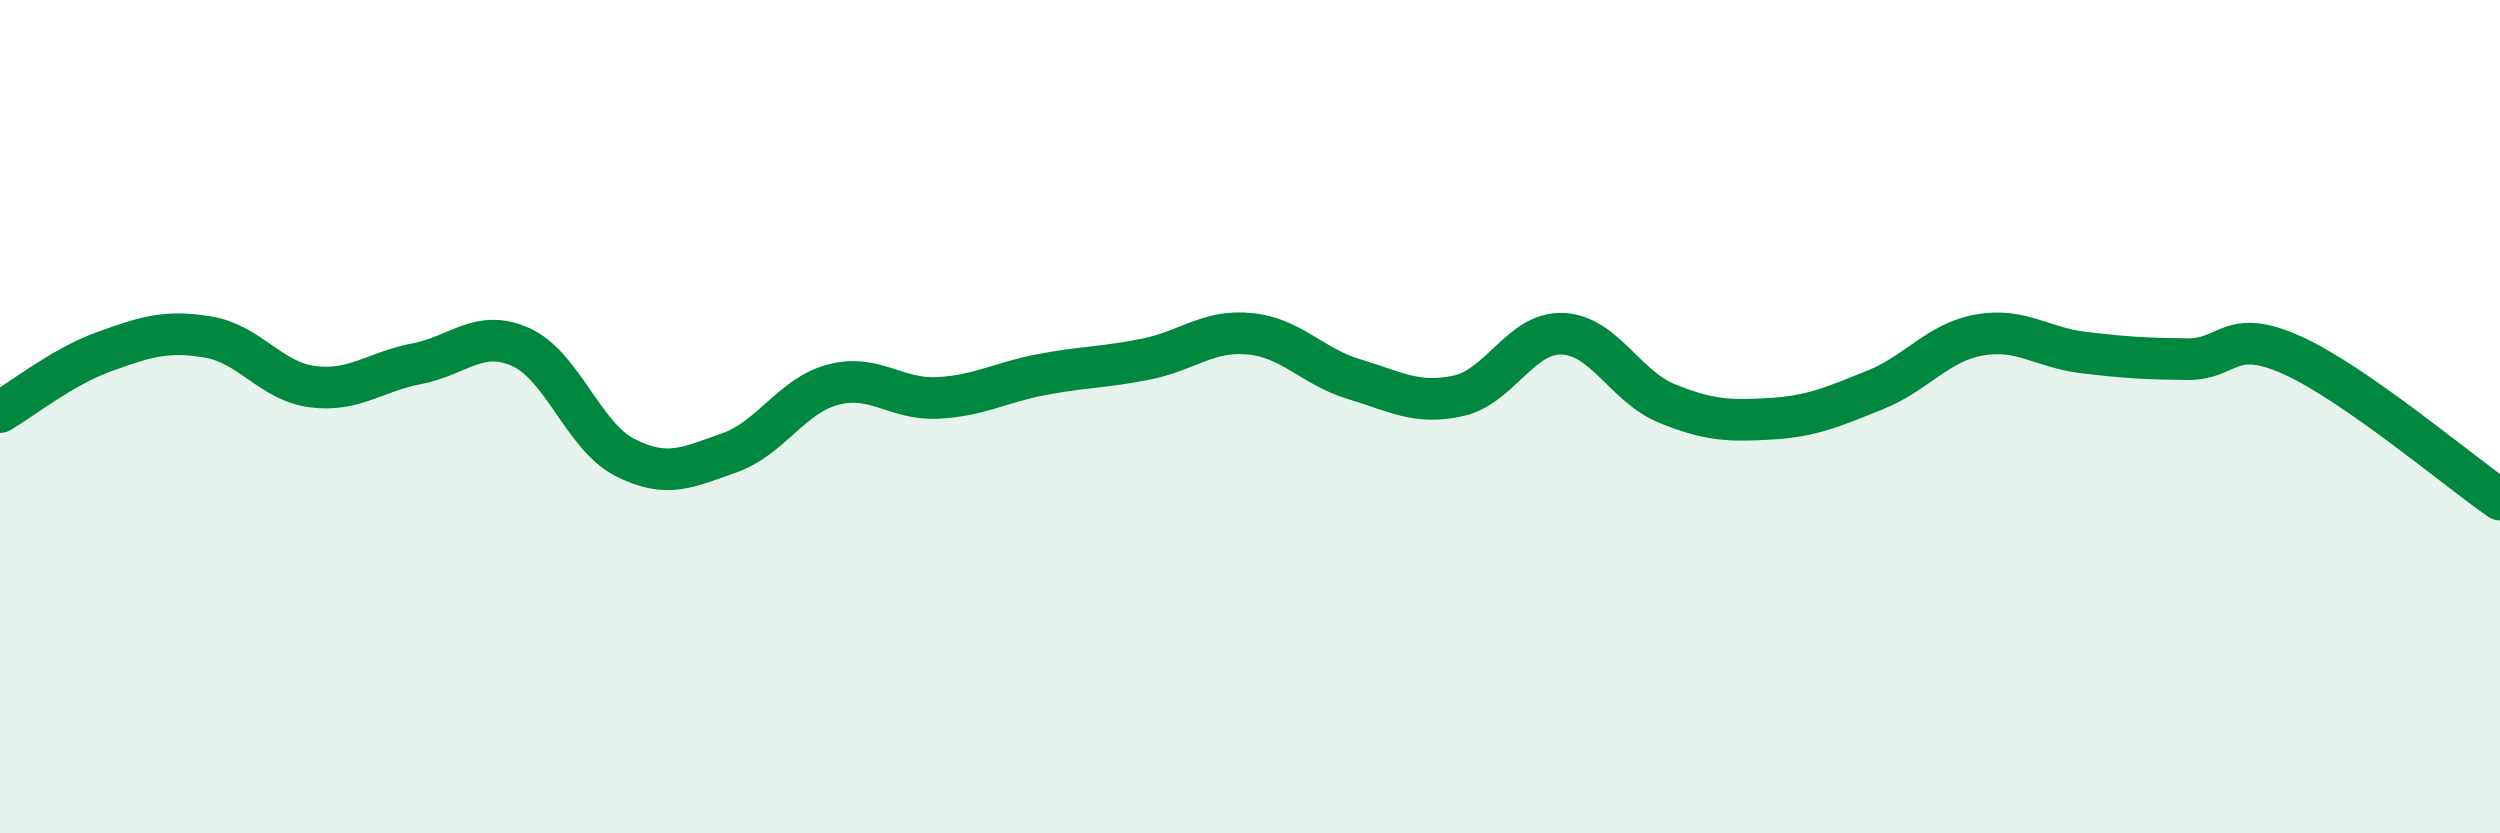 
    <svg width="60" height="20" viewBox="0 0 60 20" xmlns="http://www.w3.org/2000/svg">
      <path
        d="M 0,9.89 C 0.5,9.6 1.5,8.8 2.5,8.44 C 3.5,8.08 4,7.92 5,8.09 C 6,8.26 6.5,9.15 7.5,9.28 C 8.5,9.41 9,8.92 10,8.73 C 11,8.54 11.5,7.88 12.5,8.33 C 13.5,8.78 14,10.47 15,10.98 C 16,11.49 16.5,11.22 17.5,10.87 C 18.5,10.52 19,9.49 20,9.23 C 21,8.97 21.5,9.6 22.5,9.55 C 23.5,9.5 24,9.18 25,8.99 C 26,8.8 26.5,8.82 27.5,8.62 C 28.5,8.42 29,7.91 30,8.01 C 31,8.11 31.5,8.8 32.5,9.1 C 33.5,9.4 34,9.72 35,9.5 C 36,9.28 36.5,7.97 37.5,8.01 C 38.5,8.05 39,9.27 40,9.68 C 41,10.09 41.5,10.11 42.5,10.05 C 43.5,9.99 44,9.76 45,9.36 C 46,8.96 46.5,8.22 47.5,8.04 C 48.5,7.86 49,8.34 50,8.46 C 51,8.58 51.5,8.61 52.5,8.62 C 53.5,8.63 53.5,7.85 55,8.52 C 56.5,9.19 59,11.3 60,11.99L60 20L0 20Z"
        fill="#008740"
        opacity="0.1"
        stroke-linecap="round"
        stroke-linejoin="round"
      />
      <path
        d="M 0,9.89 C 0.5,9.6 1.5,8.8 2.5,8.44 C 3.5,8.08 4,7.92 5,8.09 C 6,8.26 6.5,9.15 7.5,9.28 C 8.5,9.41 9,8.92 10,8.73 C 11,8.54 11.5,7.88 12.5,8.33 C 13.5,8.78 14,10.47 15,10.98 C 16,11.49 16.5,11.22 17.5,10.87 C 18.5,10.52 19,9.49 20,9.23 C 21,8.97 21.5,9.6 22.5,9.55 C 23.5,9.5 24,9.18 25,8.99 C 26,8.8 26.5,8.82 27.5,8.62 C 28.5,8.42 29,7.91 30,8.01 C 31,8.11 31.5,8.8 32.5,9.1 C 33.5,9.4 34,9.72 35,9.5 C 36,9.28 36.5,7.97 37.5,8.01 C 38.5,8.05 39,9.27 40,9.68 C 41,10.09 41.5,10.11 42.5,10.05 C 43.5,9.99 44,9.76 45,9.36 C 46,8.96 46.5,8.22 47.5,8.04 C 48.5,7.86 49,8.34 50,8.46 C 51,8.58 51.5,8.61 52.5,8.62 C 53.5,8.63 53.5,7.85 55,8.52 C 56.5,9.19 59,11.3 60,11.99"
        stroke="#008740"
        stroke-width="1"
        fill="none"
        stroke-linecap="round"
        stroke-linejoin="round"
      />
    </svg>
  